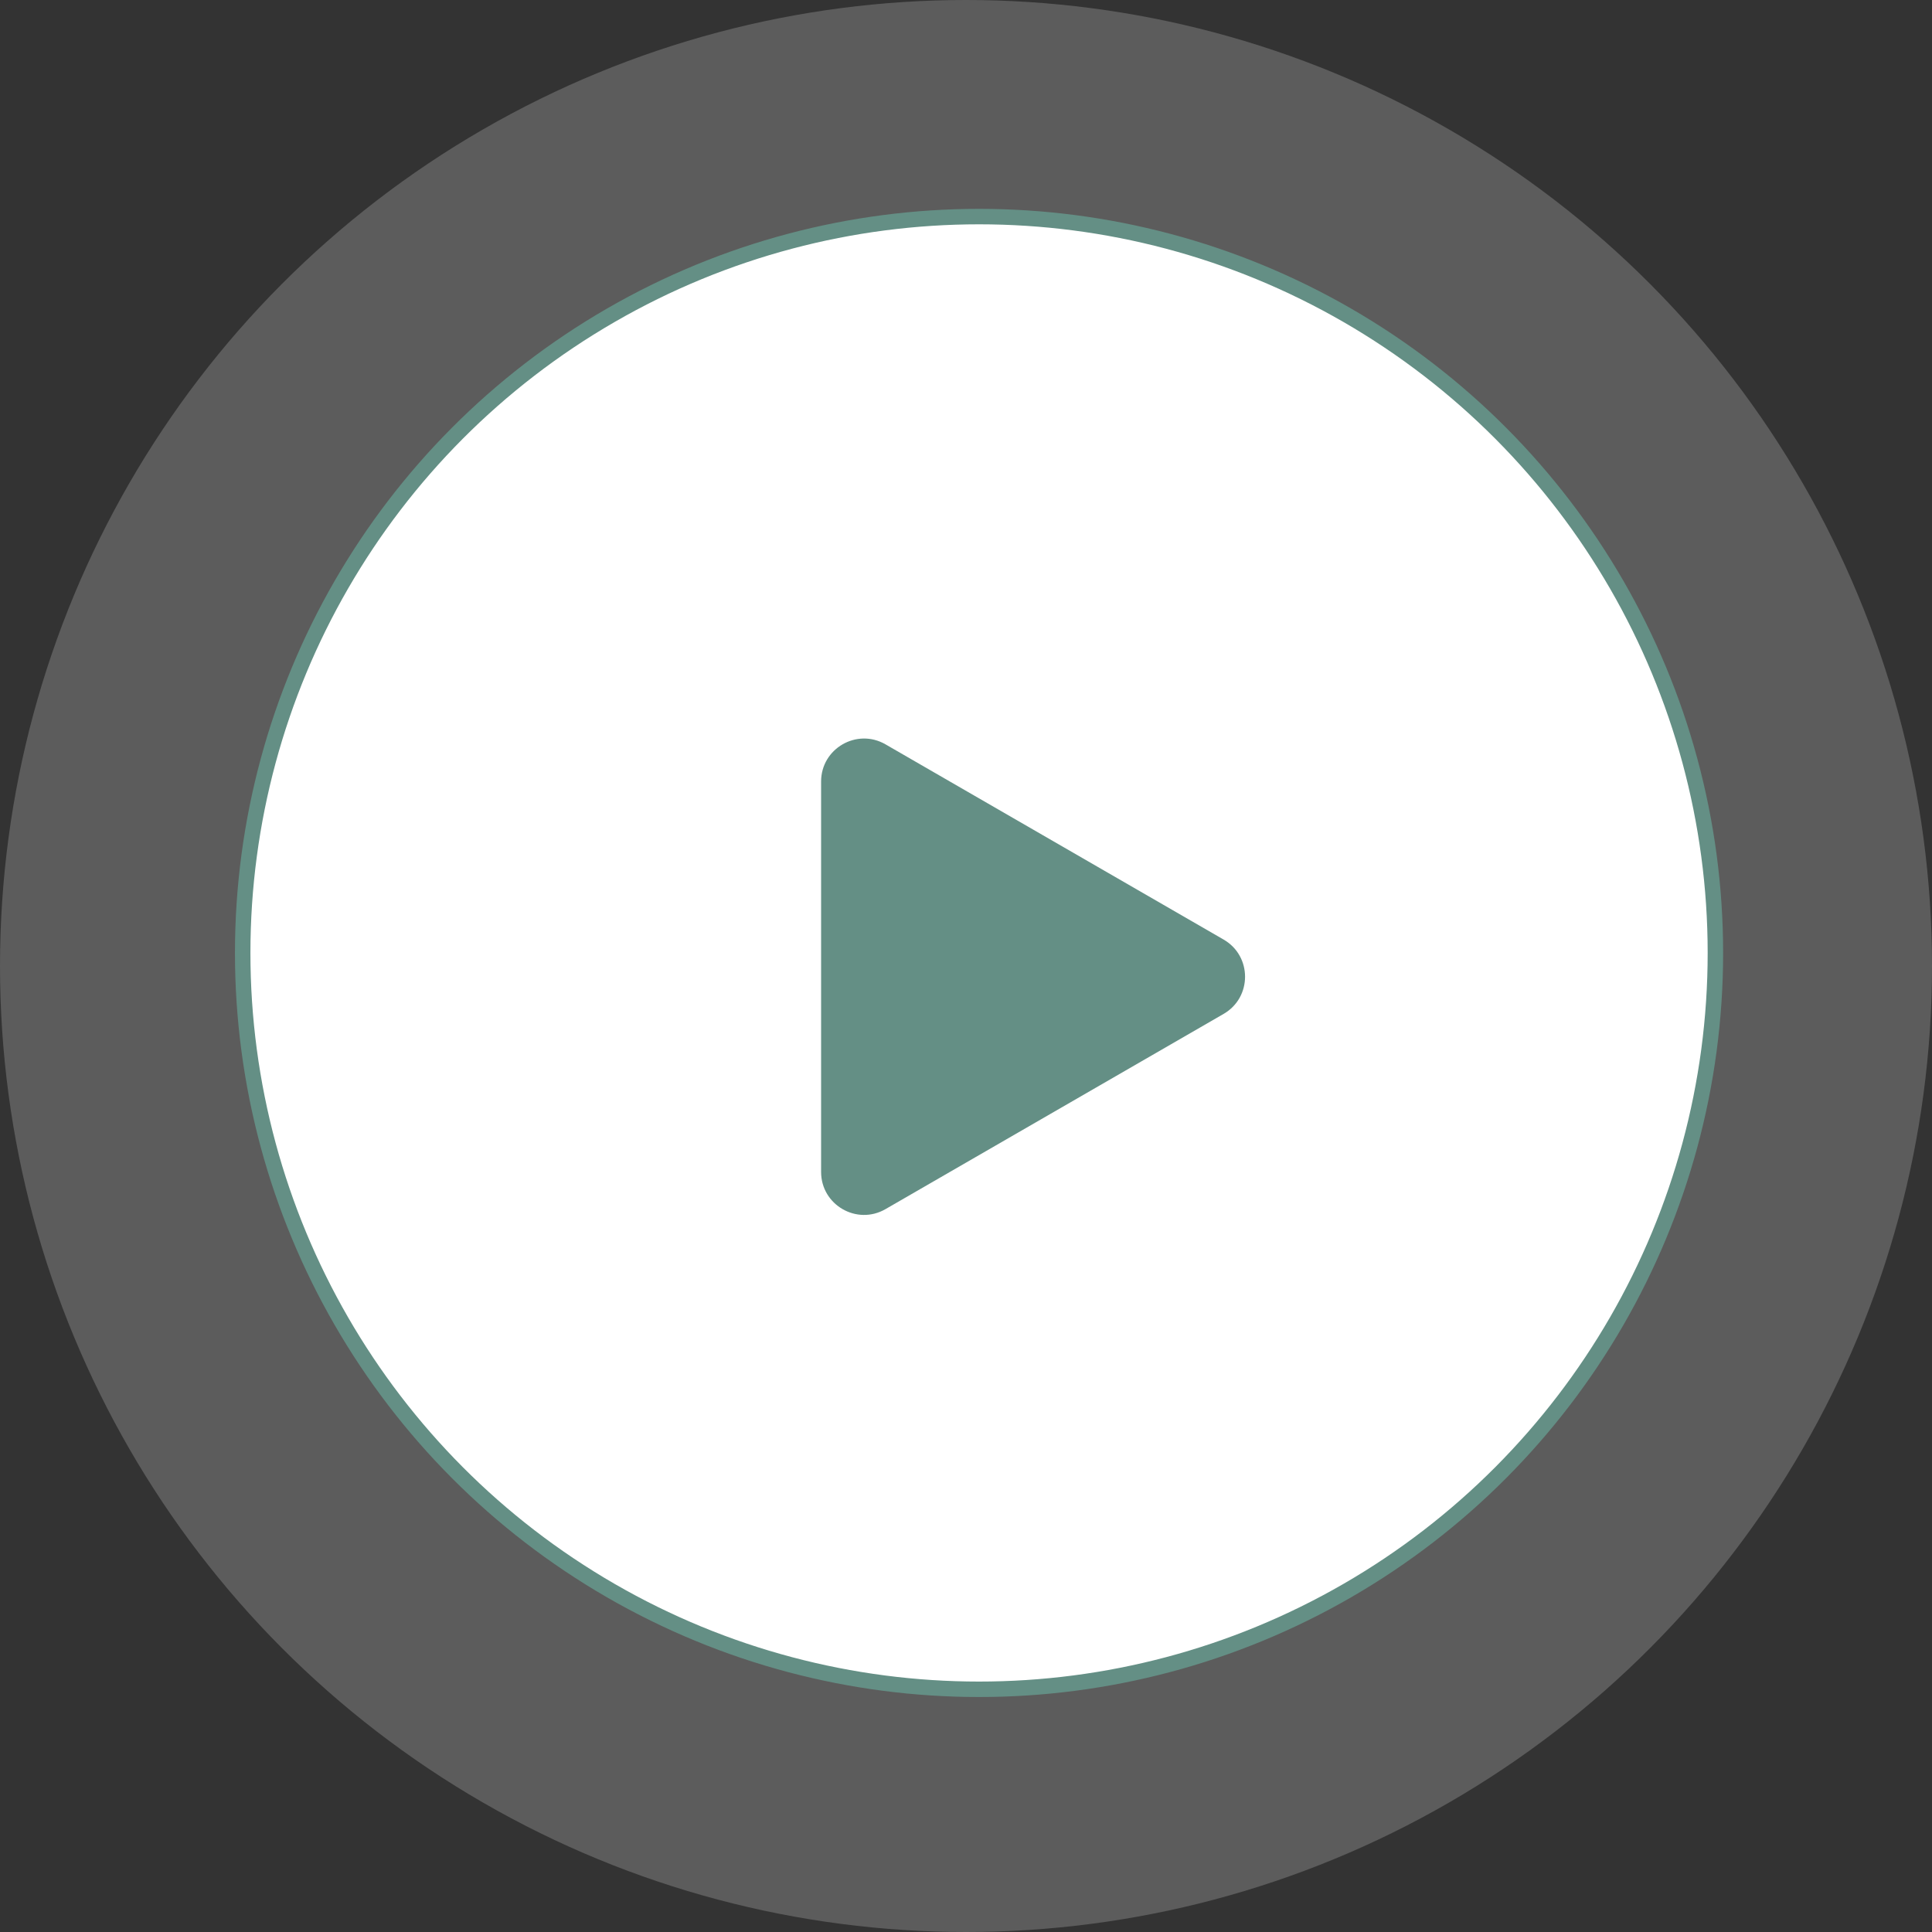<?xml version="1.0" encoding="UTF-8"?> <svg xmlns="http://www.w3.org/2000/svg" width="125" height="125" viewBox="0 0 125 125" fill="none"><rect x="0" y="0" width="125" height="125" fill="#333333" stroke="none"/><circle cx="62.5" cy="62.5" r="62.5" fill="white" fill-opacity="0.2"></circle><circle cx="63.344" cy="61.655" r="47.642" fill="white" stroke="#648F85"></circle><path d="M79.167 60.789C81.018 61.858 81.018 64.531 79.167 65.6L57.292 78.23C55.44 79.299 53.125 77.962 53.125 75.824V50.565C53.125 48.427 55.44 47.09 57.292 48.159L79.167 60.789Z" fill="#648F85"></path></svg> 